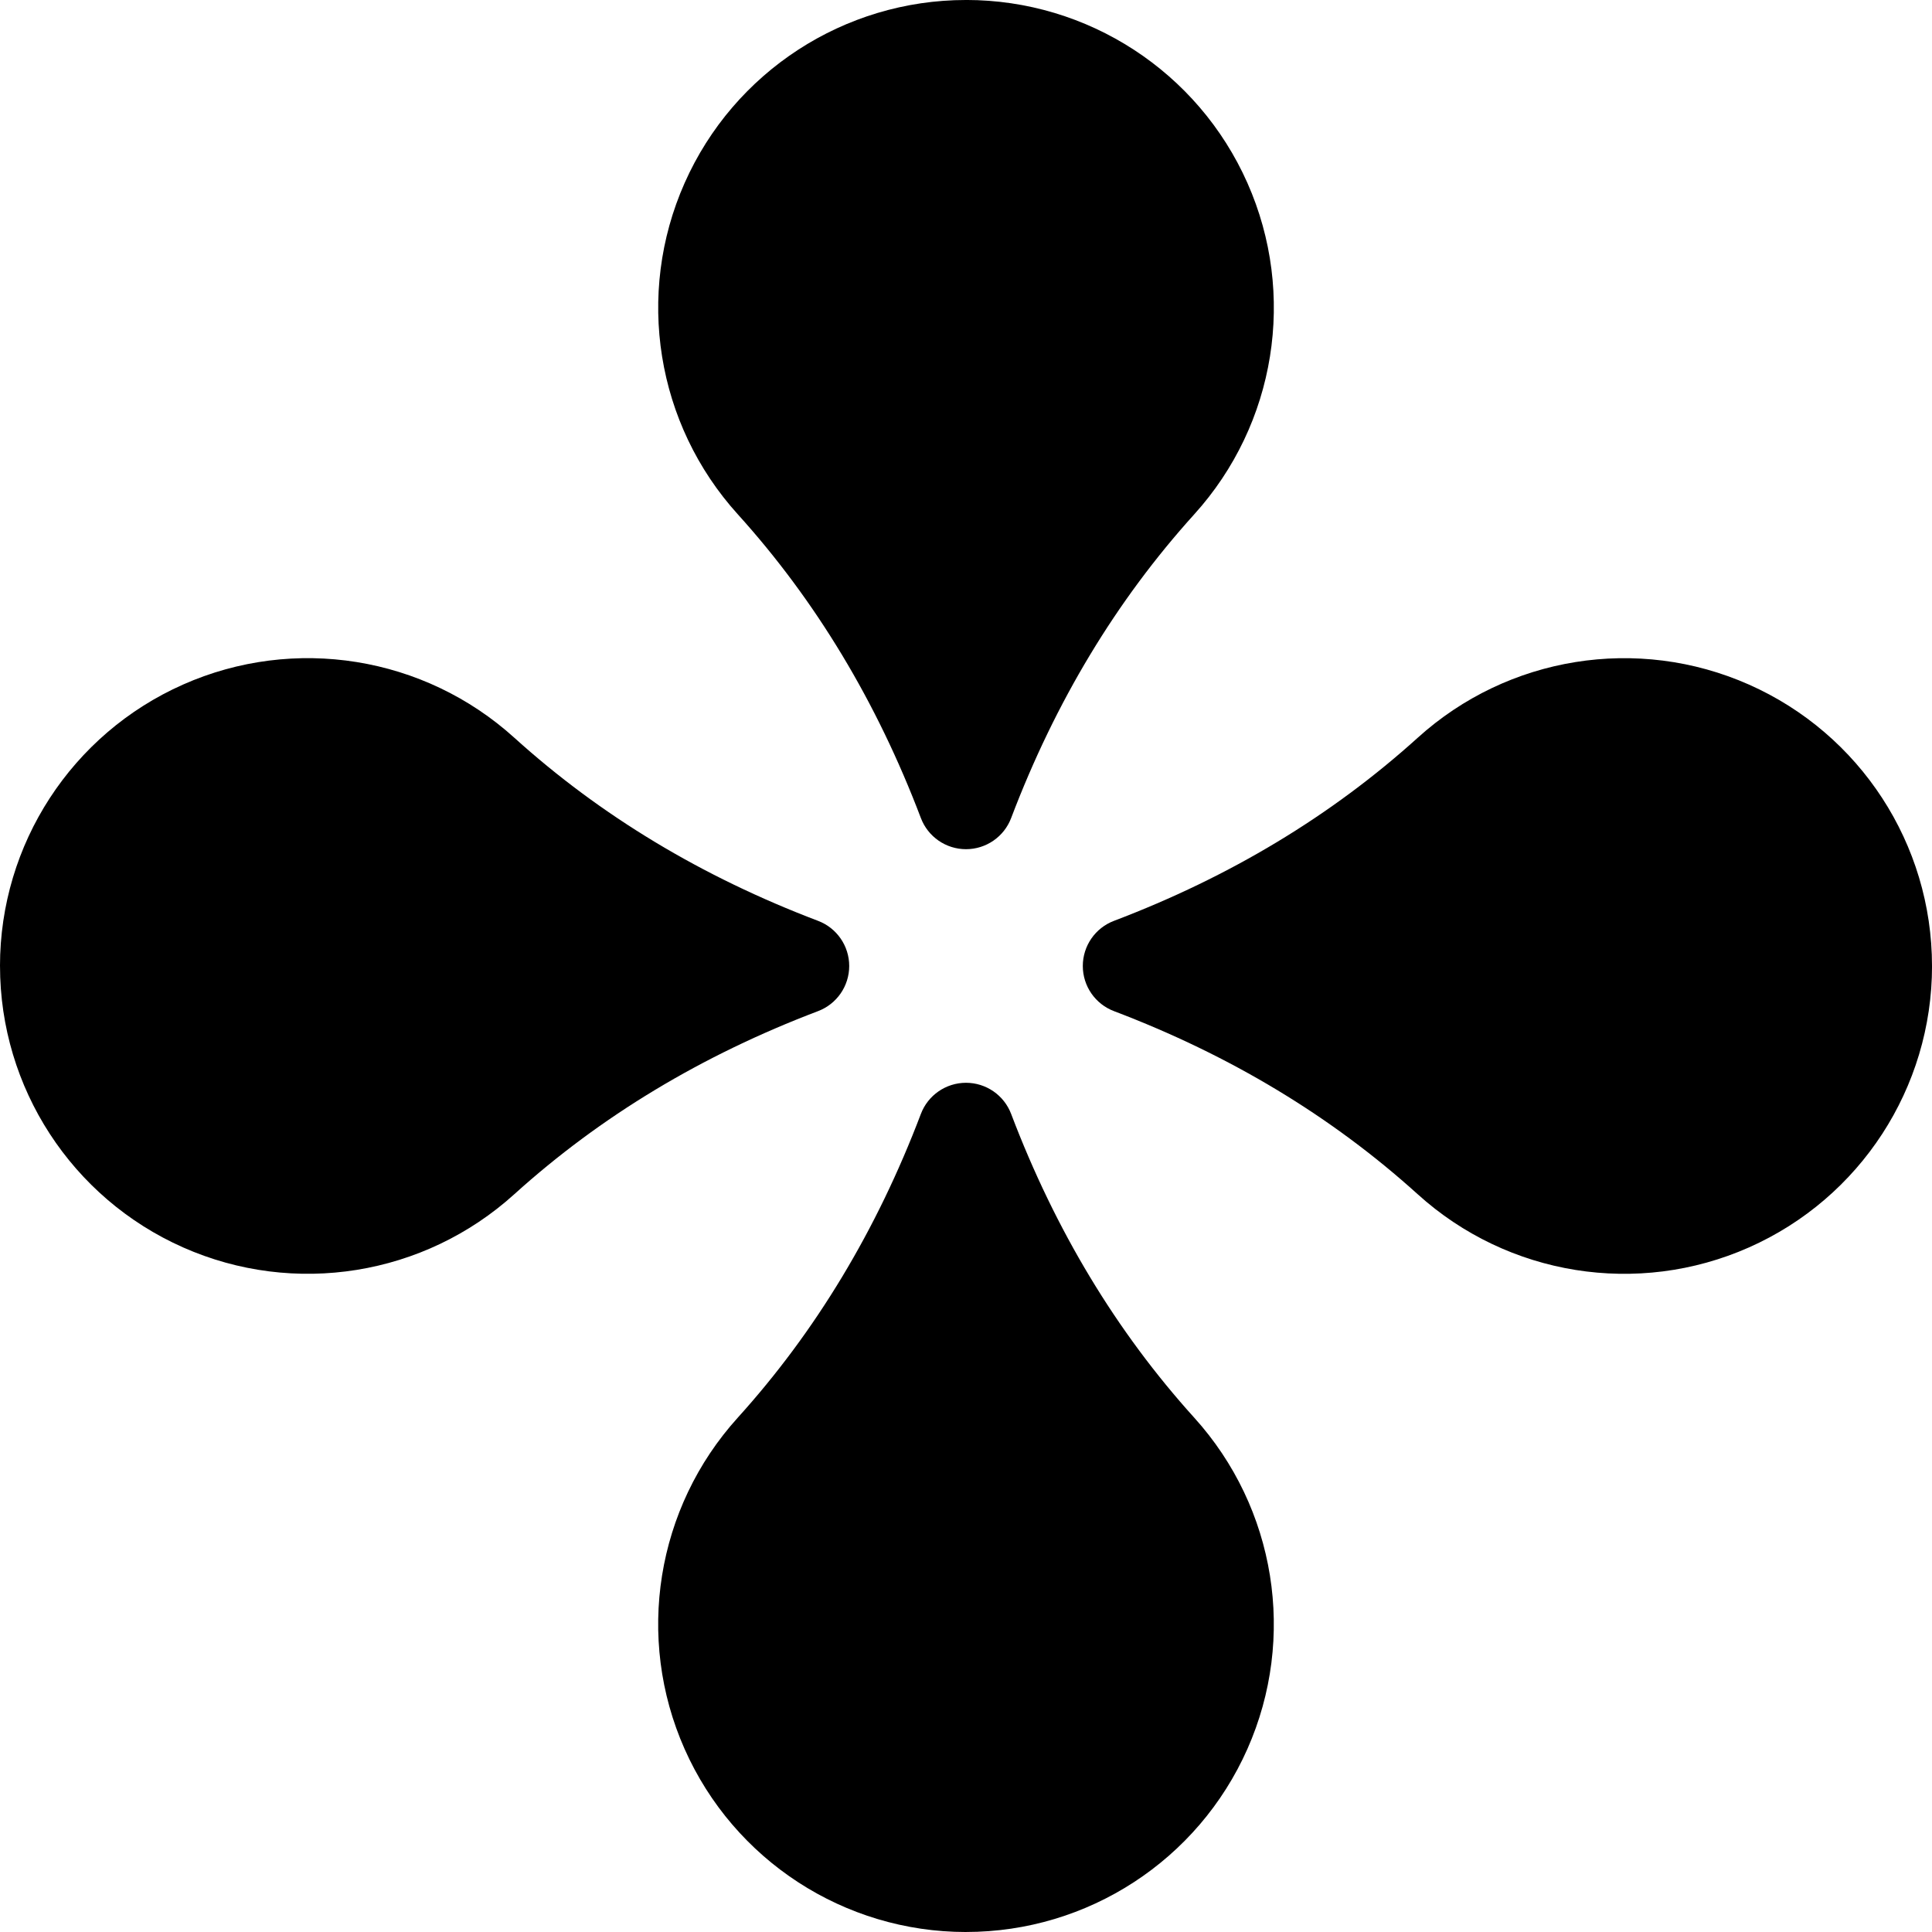 <?xml version="1.0" encoding="UTF-8" standalone="no"?>
<svg version="1.1" xmlns="http://www.w3.org/2000/svg" viewBox="-500 -500 1000 1000">
	<g id="Cross-43">
		<title>Cross XLIII, by Adam Stanislav</title>
		<path d="m118.12-233.77c42.287-46.699 53.082-113.93 27.54-171.52-25.541-57.59-82.621-94.72-145.62-94.725-0.023 0.013-0.045 0.013-0.068 0.013-62.995 0.005-120.07 37.132-145.61 94.717-25.539 57.586-14.745 124.81 27.538 171.51 40.307 44.598 71.886 96.982 94.73 157.16 3.673 9.724 12.982 16.158 23.376 16.158s19.703-6.434 23.376-16.158c22.844-60.178 54.423-112.56 94.739-157.15zm-351.88 115.65c-46.699-42.287-113.93-53.082-171.52-27.54-57.59 25.541-94.72 82.621-94.725 145.62 0.013 0.023 0.013 0.045 0.013 0.068 0.005 62.995 37.132 120.07 94.717 145.61 57.586 25.539 124.81 14.745 171.51-27.538 44.598-40.307 96.982-71.886 157.16-94.73 9.724-3.673 16.158-12.982 16.158-23.376s-6.434-19.703-16.158-23.376c-60.178-22.844-112.56-54.423-157.15-94.739zm115.65 351.88c-42.287 46.699-53.082 113.93-27.54 171.52 25.541 57.59 82.621 94.72 145.62 94.725 0.023-0.013 0.045-0.013 0.068-0.013 62.995-0.005 120.07-37.132 145.61-94.717 25.539-57.586 14.745-124.81-27.538-171.51-40.307-44.598-71.886-96.982-94.73-157.16-3.673-9.724-12.982-16.158-23.376-16.158s-19.703 6.434-23.376 16.158c-22.844 60.178-54.423 112.56-94.739 157.15zm351.88-115.65c46.699 42.287 113.93 53.082 171.52 27.54 57.59-25.541 94.72-82.621 94.725-145.62-0.013-0.023-0.013-0.045-0.013-0.068-0.005-62.995-37.132-120.07-94.717-145.61-57.586-25.539-124.81-14.745-171.51 27.538-44.598 40.307-96.982 71.886-157.16 94.73-9.724 3.673-16.158 12.982-16.158 23.376s6.434 19.703 16.158 23.376c60.178 22.844 112.56 54.423 157.15 94.739z"/>
	</g>
</svg>
